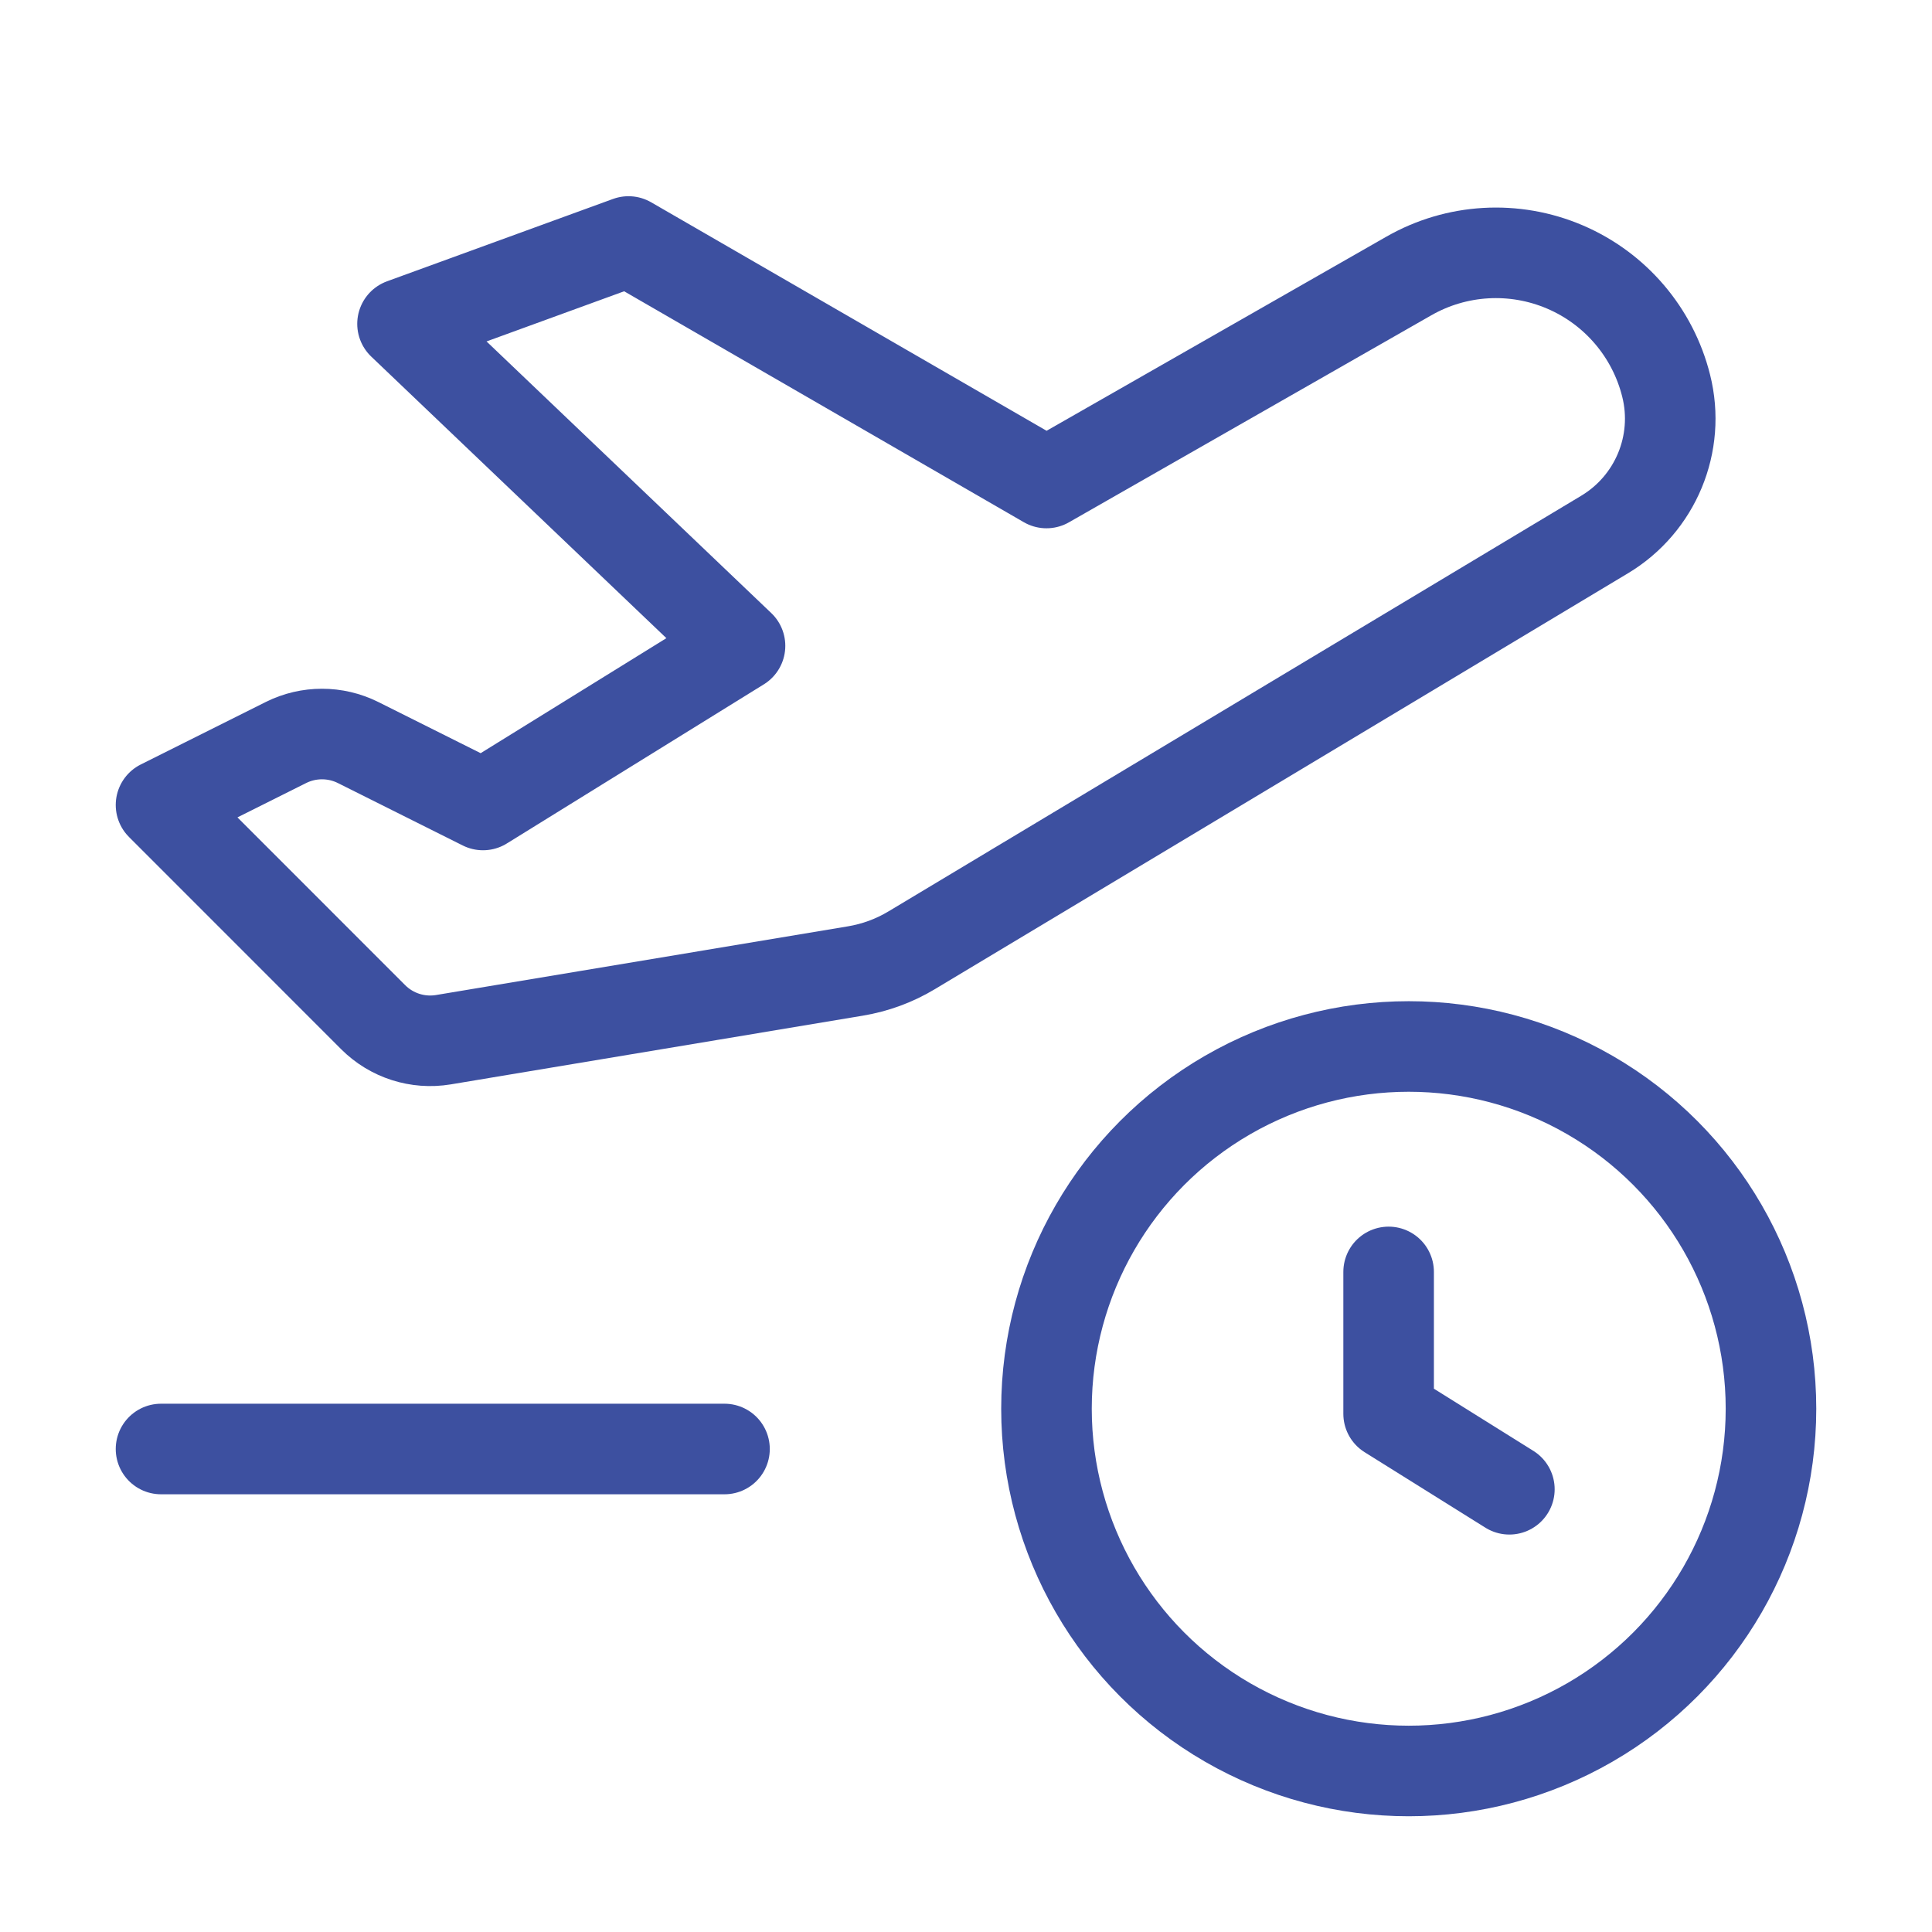 <svg width="32" height="32" viewBox="0 0 32 32" fill="none" xmlns="http://www.w3.org/2000/svg">
<path d="M2.667 24H12" stroke="#3D50A0" stroke-width="1.5" stroke-linecap="round" stroke-linejoin="round"/>
<path fill-rule="evenodd" clip-rule="evenodd" d="M6.181 16.848L2.667 13.333L4.737 12.298C5.112 12.111 5.554 12.111 5.93 12.298L8 13.333L12.257 10.697L6.667 5.364L10.41 4L17.333 8L23.335 4.571C24.125 4.119 25.081 4.064 25.918 4.421C26.755 4.778 27.377 5.507 27.597 6.39V6.39C27.837 7.346 27.422 8.347 26.576 8.854L15.101 15.739C14.814 15.912 14.497 16.028 14.167 16.083L7.343 17.221C6.919 17.291 6.486 17.153 6.181 16.848Z" stroke="#3D50A0" stroke-width="1.5" stroke-linecap="round" stroke-linejoin="round"/>
<path d="M25 24.667L23 23.417V21.067" stroke="#3D50A0" stroke-width="1.5" stroke-linecap="round" stroke-linejoin="round"/>
<circle cx="23.333" cy="23.333" r="6" stroke="#3D50A0" stroke-width="1.5" stroke-linecap="round" stroke-linejoin="round"/>
</svg>
